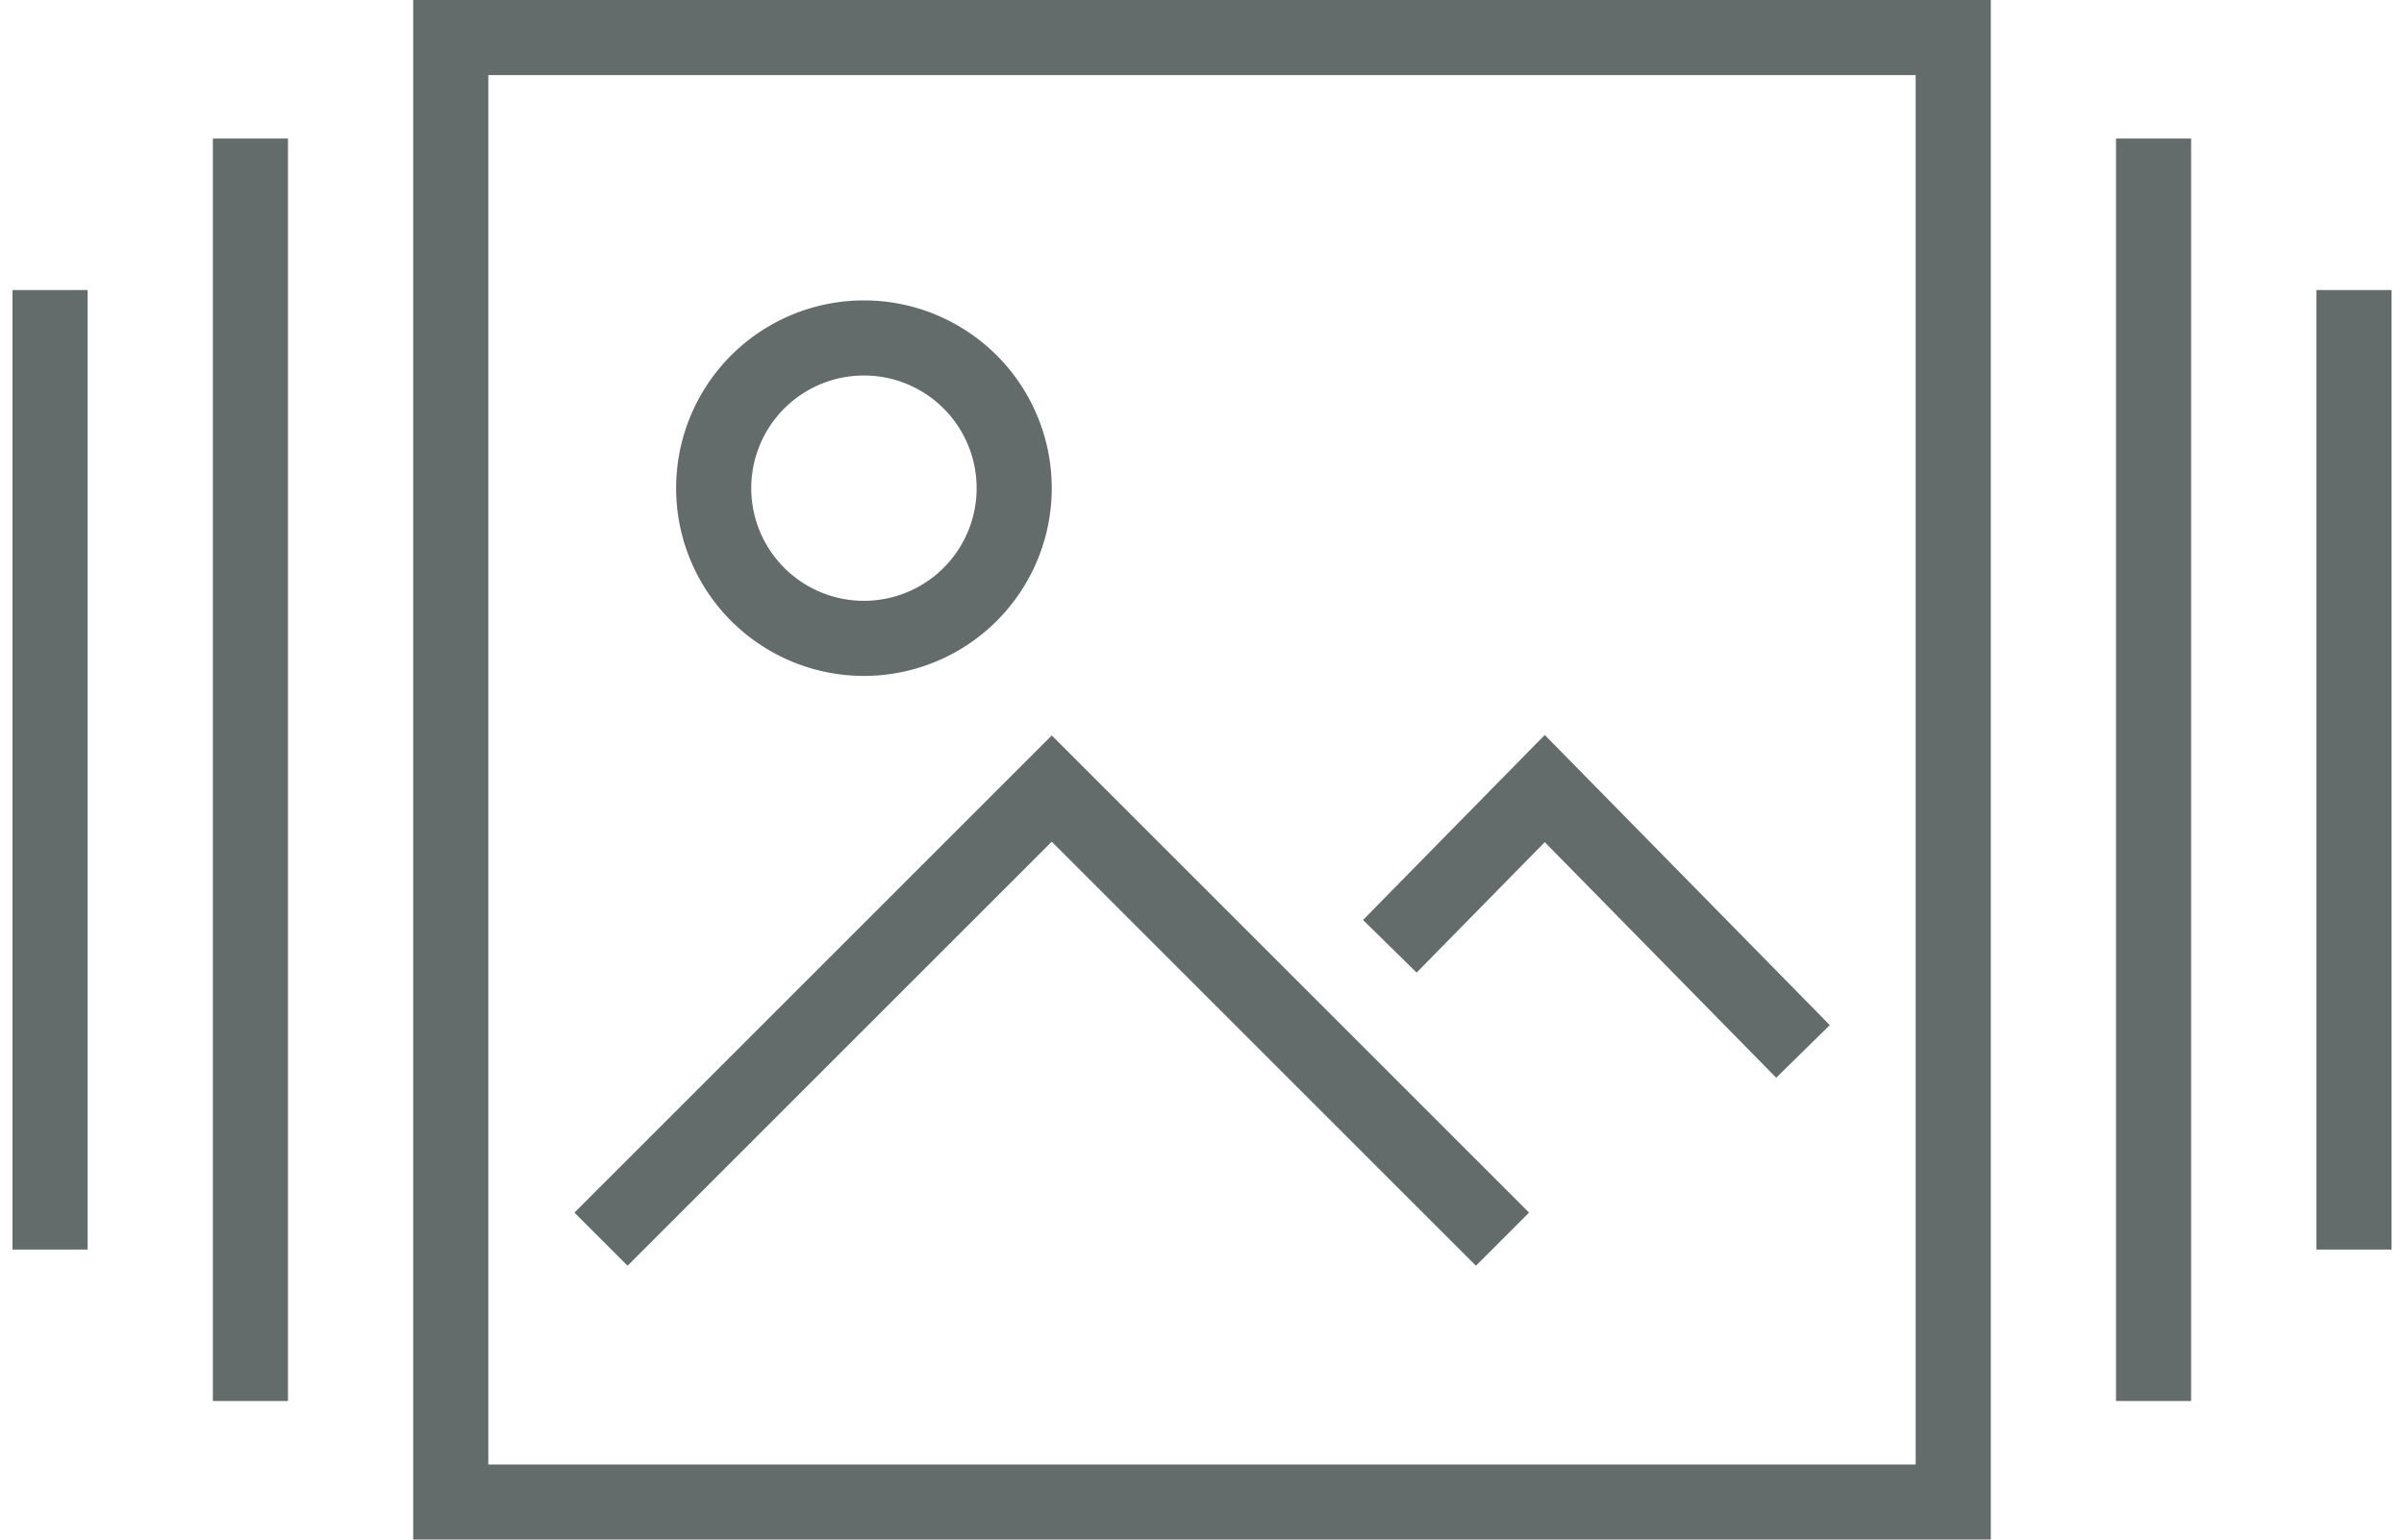 <svg width="64" height="41" viewBox="0 0 64 41" xmlns="http://www.w3.org/2000/svg"><title>Group 12</title><g stroke="#636C6B" stroke-width="2" fill="none" fill-rule="evenodd"><path d="M12 40h40V1H12zM6.667 3.69v33.62M1.333 7.724v25.552m56-29.586v33.62m5.334-29.586v25.552"/><path d="M16 33l12-12 12 12m8-5l-6.875-7L37 25.2M27 13a4 4 0 1 1-8 0 4 4 0 0 1 8 0z"/></g></svg>